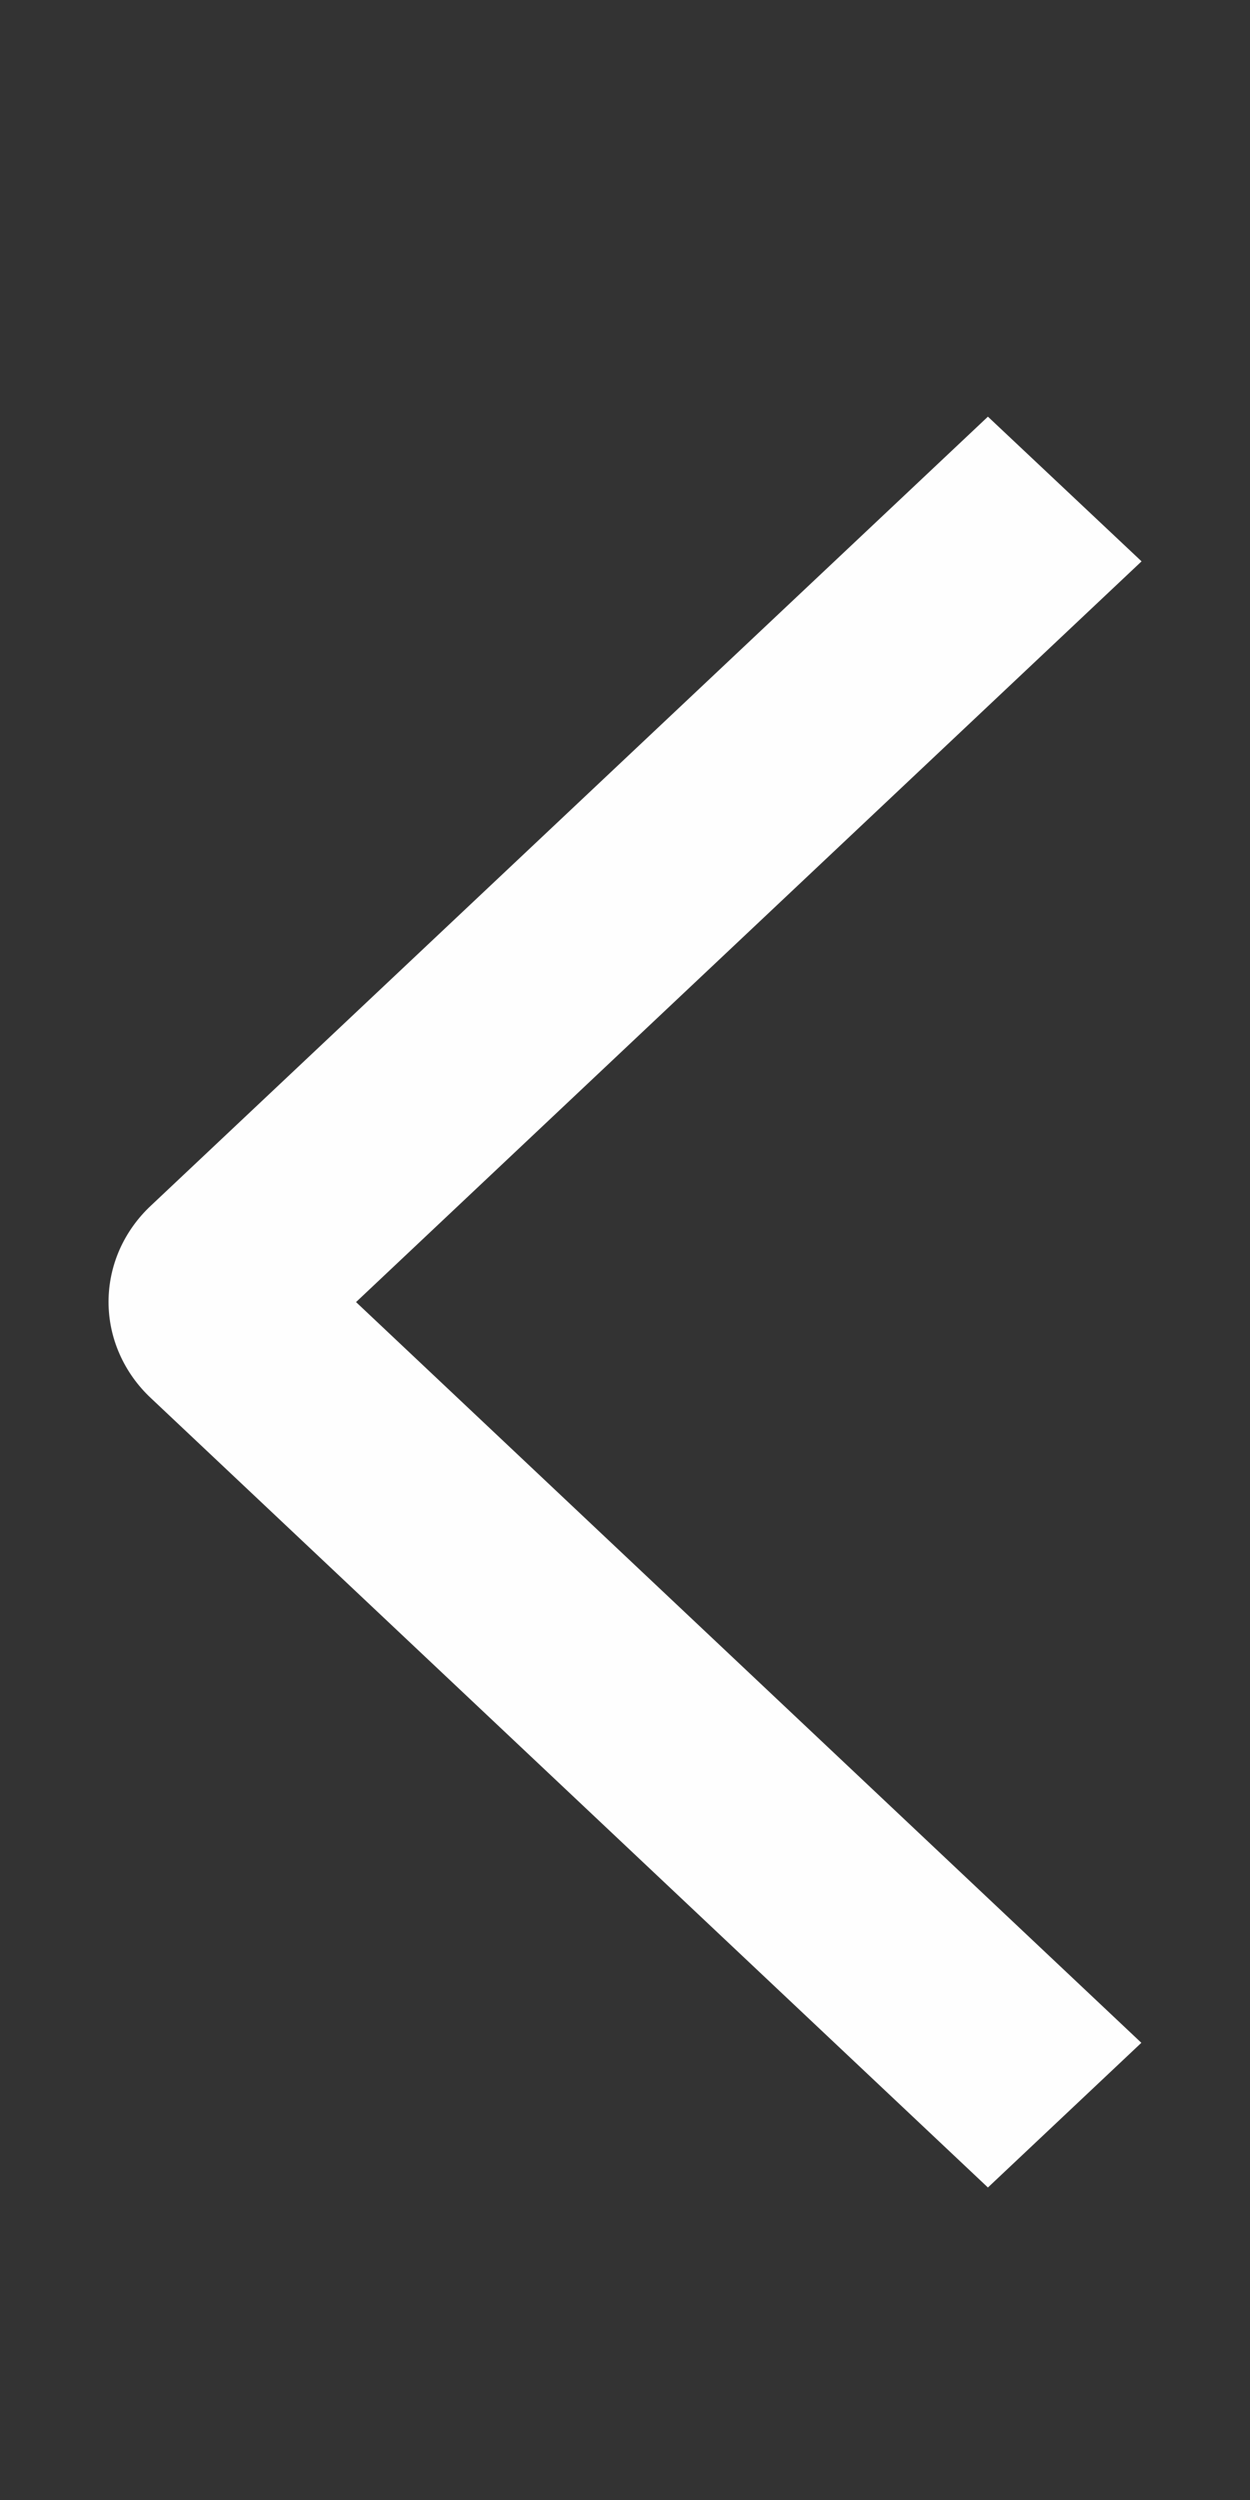 <svg width="12" height="24" viewBox="0 0 12 24" fill="none" xmlns="http://www.w3.org/2000/svg">
<rect x="0" y="0" width="12" height="24" fill="#333333" stroke="none"/>
<path d="M10.959 5.389L9.484 4L1.451 11.572C1.321 11.693 1.218 11.838 1.148 11.996C1.078 12.155 1.042 12.326 1.042 12.498C1.042 12.67 1.078 12.841 1.148 12.999C1.218 13.158 1.321 13.303 1.451 13.424L9.484 21L10.957 19.611L3.418 12.5L10.959 5.389Z" fill="#FEFEFE"/>
</svg>
